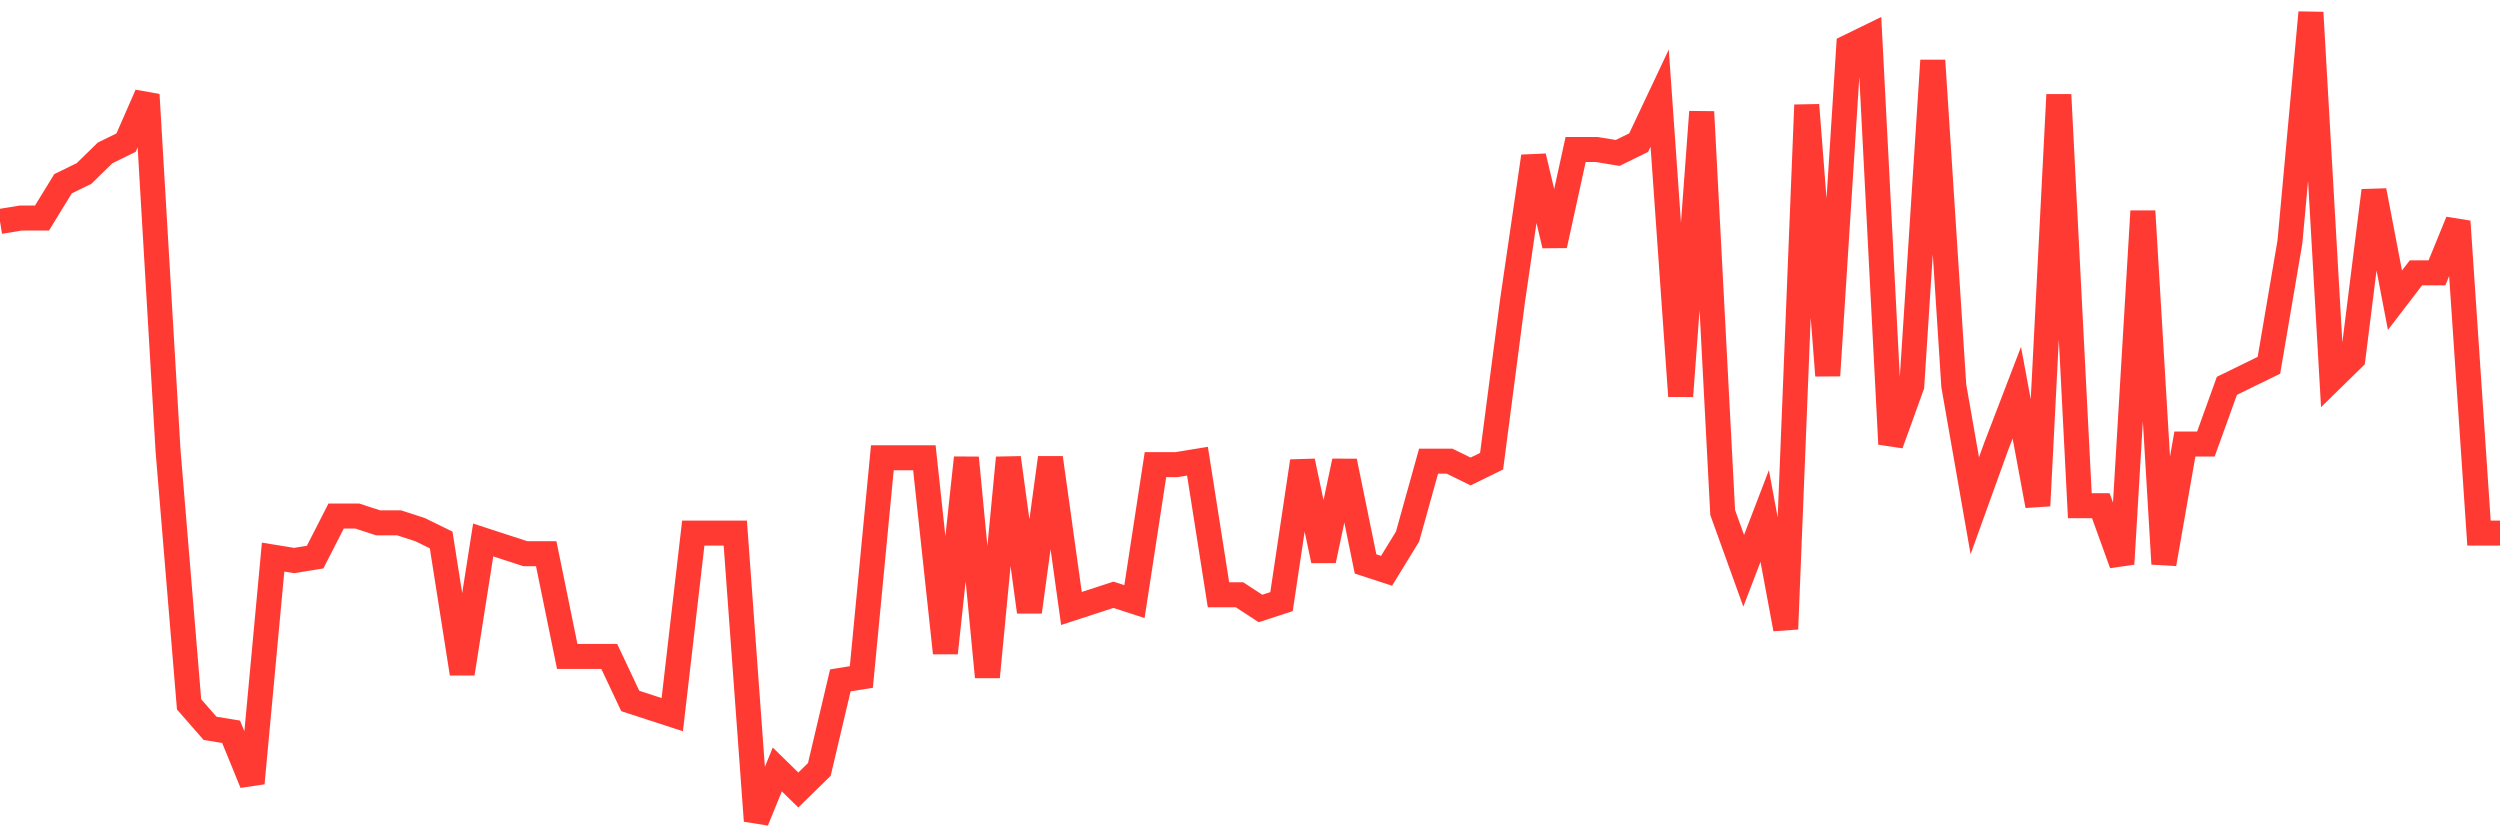 <svg
  xmlns="http://www.w3.org/2000/svg"
  xmlns:xlink="http://www.w3.org/1999/xlink"
  width="120"
  height="40"
  viewBox="0 0 120 40"
  preserveAspectRatio="none"
>
  <polyline
    points="0,10.629 1.008,10.464 2.017,10.464 3.025,8.82 4.034,8.327 5.042,7.341 6.05,6.847 7.059,4.546 8.067,21.644 9.076,33.81 10.084,34.961 11.092,35.125 12.101,37.592 13.109,26.741 14.118,26.905 15.126,26.741 16.134,24.768 17.143,24.768 18.151,25.097 19.16,25.097 20.168,25.425 21.176,25.919 22.185,32.331 23.193,25.919 24.202,26.247 25.21,26.576 26.218,26.576 27.227,31.508 28.235,31.508 29.244,31.508 30.252,33.646 31.261,33.975 32.269,34.303 33.277,25.59 34.286,25.59 35.294,25.59 36.303,39.4 37.311,36.934 38.319,37.92 39.328,36.934 40.336,32.659 41.345,32.495 42.353,21.973 43.361,21.973 44.37,21.973 45.378,31.344 46.387,21.973 47.395,32.495 48.403,21.973 49.412,29.371 50.42,21.973 51.429,29.207 52.437,28.878 53.445,28.549 54.454,28.878 55.462,22.302 56.471,22.302 57.479,22.137 58.487,28.549 59.496,28.549 60.504,29.207 61.513,28.878 62.521,22.137 63.529,26.905 64.538,22.137 65.546,27.069 66.555,27.398 67.563,25.754 68.571,22.137 69.58,22.137 70.588,22.631 71.597,22.137 72.605,14.41 73.613,7.505 74.622,11.78 75.63,7.176 76.639,7.176 77.647,7.341 78.655,6.847 79.664,4.71 80.672,19.014 81.681,5.368 82.689,24.603 83.697,27.398 84.706,24.768 85.714,30.193 86.723,5.039 87.731,18.027 88.739,2.244 89.748,1.751 90.756,21.315 91.765,18.52 92.773,2.902 93.782,18.52 94.79,24.275 95.798,21.48 96.807,18.849 97.815,24.275 98.824,4.546 99.832,24.275 100.84,24.275 101.849,27.069 102.857,10.136 103.866,27.069 104.874,21.315 105.882,21.315 106.891,18.52 107.899,18.027 108.908,17.534 109.916,11.615 110.924,0.6 111.933,18.192 112.941,17.205 113.95,9.149 114.958,14.41 115.966,13.095 116.975,13.095 117.983,10.629 118.992,25.59 120,25.59"
    fill="none"
    stroke="#ff3a33"
    stroke-width="1.2"
  >
  </polyline>
</svg>